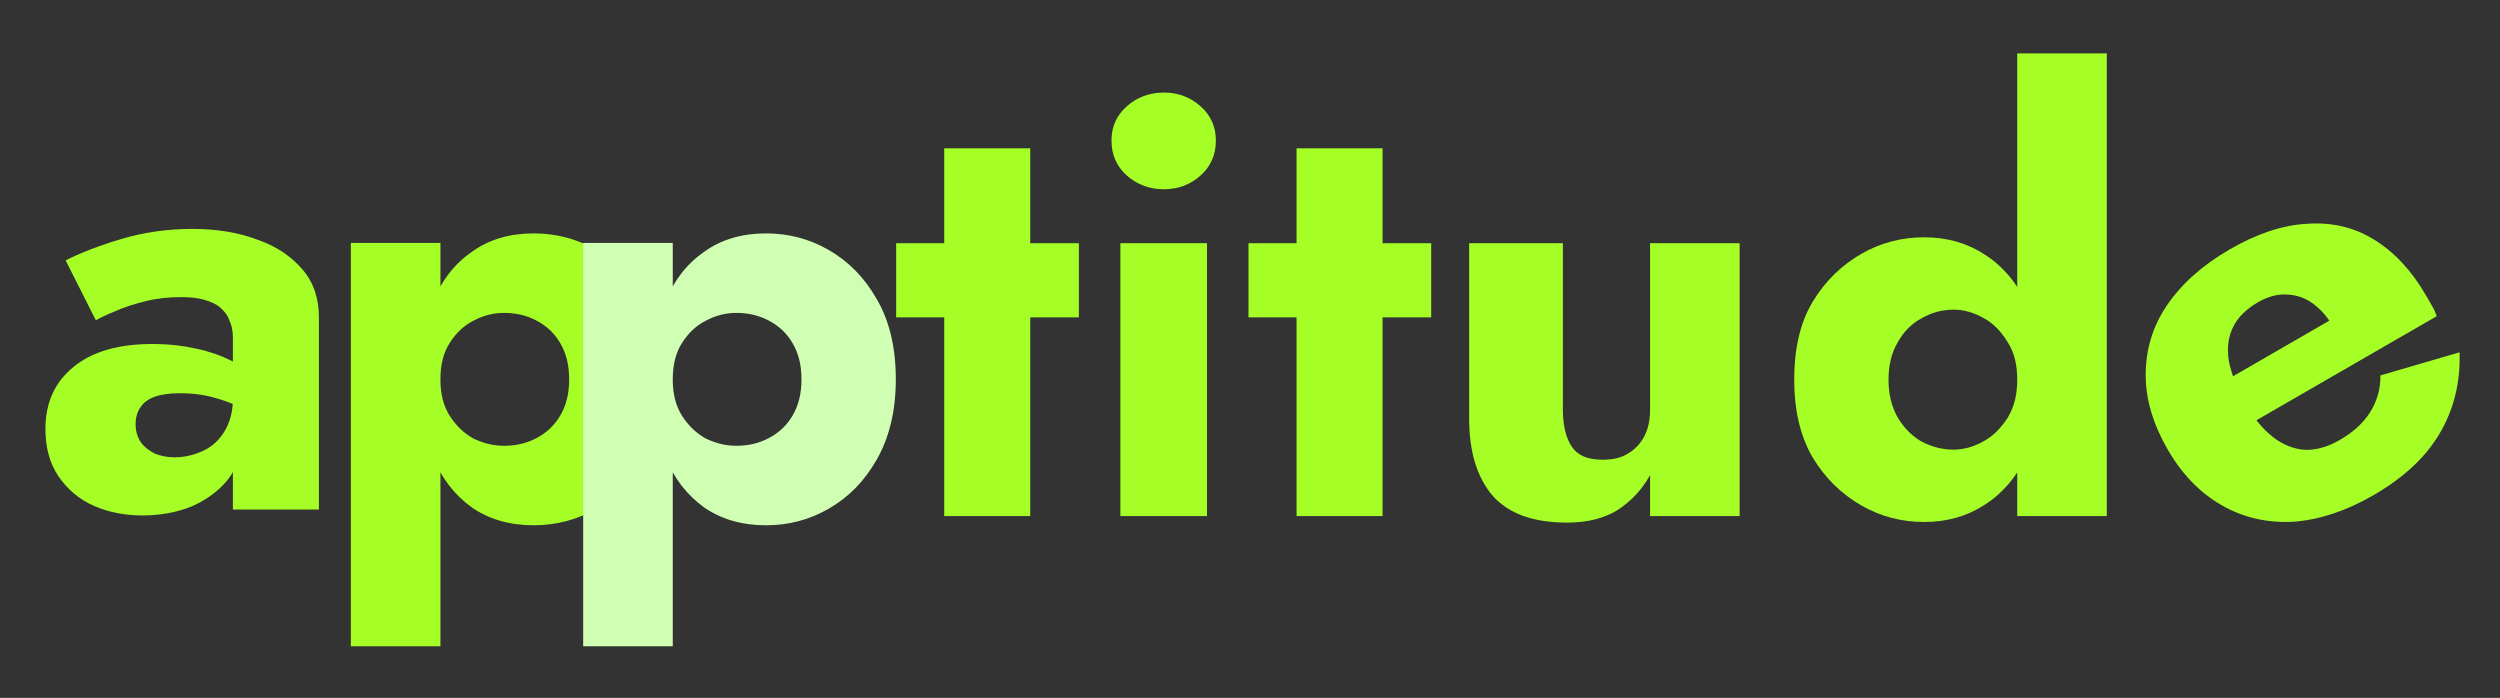 <?xml version="1.0" encoding="UTF-8" standalone="no"?>
<!DOCTYPE svg PUBLIC "-//W3C//DTD SVG 1.1//EN" "http://www.w3.org/Graphics/SVG/1.1/DTD/svg11.dtd">
<svg width="100%" height="100%" viewBox="0 0 2787 778" version="1.1" xmlns="http://www.w3.org/2000/svg" xmlns:xlink="http://www.w3.org/1999/xlink" xml:space="preserve" xmlns:serif="http://www.serif.com/" style="fill-rule:evenodd;clip-rule:evenodd;stroke-linejoin:round;stroke-miterlimit:2;">
    <rect x="0" y="0" width="2787" height="778" fill="#333333" stroke="none"/>
    <g id="p1" transform="matrix(1,0,0,1,352.778,574.999)">
        <g transform="matrix(661.332,0,0,661.332,0,0)">
            <path d="M0.209,0.22L0.209,-0.46L0.058,-0.46L0.058,0.22L0.209,0.22ZM0.585,-0.23C0.585,-0.284 0.574,-0.329 0.553,-0.365C0.532,-0.402 0.505,-0.429 0.472,-0.448C0.439,-0.467 0.404,-0.476 0.366,-0.476C0.326,-0.476 0.291,-0.466 0.262,-0.445C0.233,-0.425 0.211,-0.397 0.196,-0.36C0.181,-0.323 0.173,-0.28 0.173,-0.23C0.173,-0.181 0.181,-0.137 0.196,-0.1C0.211,-0.063 0.233,-0.035 0.262,-0.014C0.291,0.006 0.326,0.016 0.366,0.016C0.404,0.016 0.439,0.007 0.472,-0.012C0.505,-0.031 0.532,-0.058 0.553,-0.095C0.574,-0.132 0.585,-0.177 0.585,-0.23ZM0.426,-0.23C0.426,-0.206 0.421,-0.186 0.411,-0.169C0.401,-0.152 0.388,-0.14 0.371,-0.131C0.354,-0.122 0.336,-0.118 0.316,-0.118C0.299,-0.118 0.282,-0.122 0.265,-0.13C0.249,-0.139 0.236,-0.151 0.225,-0.168C0.214,-0.185 0.209,-0.205 0.209,-0.23C0.209,-0.255 0.214,-0.275 0.225,-0.292C0.236,-0.309 0.249,-0.321 0.265,-0.329C0.282,-0.338 0.299,-0.342 0.316,-0.342C0.336,-0.342 0.354,-0.338 0.371,-0.329C0.388,-0.32 0.401,-0.308 0.411,-0.291C0.421,-0.274 0.426,-0.254 0.426,-0.23Z" style="fill:rgb(165,255,38);fill-rule:nonzero;"/>
        </g>
        <g transform="matrix(661.332,0,0,661.332,408.042,0)">
        </g>
    </g>
    <g id="p2" transform="matrix(1,0,0,1,611.778,574.999)">
        <g transform="matrix(661.332,0,0,661.332,0,0)">
            <path d="M0.209,0.22L0.209,-0.46L0.058,-0.46L0.058,0.22L0.209,0.22ZM0.585,-0.23C0.585,-0.284 0.574,-0.329 0.553,-0.365C0.532,-0.402 0.505,-0.429 0.472,-0.448C0.439,-0.467 0.404,-0.476 0.366,-0.476C0.326,-0.476 0.291,-0.466 0.262,-0.445C0.233,-0.425 0.211,-0.397 0.196,-0.36C0.181,-0.323 0.173,-0.28 0.173,-0.23C0.173,-0.181 0.181,-0.137 0.196,-0.1C0.211,-0.063 0.233,-0.035 0.262,-0.014C0.291,0.006 0.326,0.016 0.366,0.016C0.404,0.016 0.439,0.007 0.472,-0.012C0.505,-0.031 0.532,-0.058 0.553,-0.095C0.574,-0.132 0.585,-0.177 0.585,-0.23ZM0.426,-0.23C0.426,-0.206 0.421,-0.186 0.411,-0.169C0.401,-0.152 0.388,-0.14 0.371,-0.131C0.354,-0.122 0.336,-0.118 0.316,-0.118C0.299,-0.118 0.282,-0.122 0.265,-0.13C0.249,-0.139 0.236,-0.151 0.225,-0.168C0.214,-0.185 0.209,-0.205 0.209,-0.23C0.209,-0.255 0.214,-0.275 0.225,-0.292C0.236,-0.309 0.249,-0.321 0.265,-0.329C0.282,-0.338 0.299,-0.342 0.316,-0.342C0.336,-0.342 0.354,-0.338 0.371,-0.329C0.388,-0.32 0.401,-0.308 0.411,-0.291C0.421,-0.274 0.426,-0.254 0.426,-0.23Z" style="fill:rgb(208,255,179);fill-rule:nonzero;"/>
        </g>
        <g transform="matrix(661.332,0,0,661.332,408.042,0)">
        </g>
    </g>
    <g id="a" transform="matrix(1,0,0,1,34.778,567.999)">
        <g transform="matrix(661.332,0,0,661.332,0,0)">
            <path d="M0.176,-0.144C0.176,-0.155 0.179,-0.165 0.184,-0.172C0.189,-0.18 0.197,-0.186 0.208,-0.19C0.219,-0.194 0.233,-0.196 0.251,-0.196C0.274,-0.196 0.296,-0.193 0.317,-0.186C0.338,-0.18 0.357,-0.171 0.373,-0.159L0.373,-0.226C0.365,-0.235 0.353,-0.243 0.337,-0.251C0.321,-0.259 0.302,-0.266 0.279,-0.271C0.257,-0.276 0.232,-0.279 0.204,-0.279C0.147,-0.279 0.102,-0.266 0.071,-0.24C0.04,-0.215 0.024,-0.18 0.024,-0.136C0.024,-0.105 0.031,-0.078 0.046,-0.056C0.061,-0.034 0.081,-0.017 0.106,-0.006C0.131,0.005 0.159,0.01 0.188,0.01C0.217,0.01 0.245,0.005 0.27,-0.005C0.295,-0.016 0.316,-0.031 0.332,-0.051C0.348,-0.072 0.356,-0.097 0.356,-0.126L0.34,-0.186C0.34,-0.165 0.335,-0.147 0.326,-0.132C0.317,-0.117 0.305,-0.106 0.29,-0.099C0.275,-0.092 0.259,-0.088 0.242,-0.088C0.23,-0.088 0.219,-0.09 0.209,-0.094C0.199,-0.099 0.191,-0.105 0.185,-0.113C0.179,-0.122 0.176,-0.132 0.176,-0.144ZM0.109,-0.319C0.116,-0.323 0.126,-0.328 0.141,-0.334C0.156,-0.341 0.173,-0.346 0.192,-0.351C0.212,-0.356 0.232,-0.358 0.253,-0.358C0.267,-0.358 0.279,-0.357 0.29,-0.354C0.301,-0.351 0.311,-0.347 0.318,-0.341C0.325,-0.335 0.331,-0.328 0.334,-0.319C0.338,-0.311 0.34,-0.301 0.34,-0.29L0.34,-0L0.485,-0L0.485,-0.324C0.485,-0.356 0.476,-0.383 0.457,-0.405C0.438,-0.427 0.413,-0.444 0.381,-0.455C0.349,-0.467 0.313,-0.473 0.272,-0.473C0.229,-0.473 0.189,-0.467 0.152,-0.456C0.115,-0.445 0.084,-0.433 0.058,-0.42L0.109,-0.319Z" style="fill:rgb(165,255,38);fill-rule:nonzero;"/>
        </g>
        <g transform="matrix(661.332,0,0,661.332,356.458,0)">
        </g>
    </g>
    <g id="titud" transform="matrix(1.587,0,0,1.587,995.746,575.319)">
        <g transform="matrix(416.667,0,0,416.667,0,0)">
            <path d="M0.005,-0.46L0.005,-0.335L0.313,-0.335L0.313,-0.46L0.005,-0.46ZM0.086,-0.62L0.086,-0L0.231,-0L0.231,-0.62L0.086,-0.62Z" style="fill:rgb(165,255,38);fill-rule:nonzero;"/>
        </g>
        <g transform="matrix(416.667,0,0,416.667,132.5,0)">
            <path d="M0.05,-0.633C0.05,-0.609 0.059,-0.589 0.076,-0.574C0.093,-0.559 0.114,-0.551 0.138,-0.551C0.163,-0.551 0.183,-0.559 0.2,-0.574C0.217,-0.589 0.226,-0.609 0.226,-0.633C0.226,-0.657 0.217,-0.676 0.2,-0.691C0.183,-0.706 0.163,-0.714 0.138,-0.714C0.114,-0.714 0.093,-0.706 0.076,-0.691C0.059,-0.676 0.05,-0.657 0.05,-0.633ZM0.065,-0.46L0.065,-0L0.211,-0L0.211,-0.46L0.065,-0.46Z" style="fill:rgb(165,255,38);fill-rule:nonzero;"/>
        </g>
        <g transform="matrix(416.667,0,0,416.667,247.5,0)">
            <path d="M0.005,-0.46L0.005,-0.335L0.313,-0.335L0.313,-0.46L0.005,-0.46ZM0.086,-0.62L0.086,-0L0.231,-0L0.231,-0.62L0.086,-0.62Z" style="fill:rgb(165,255,38);fill-rule:nonzero;"/>
        </g>
        <g transform="matrix(416.667,0,0,416.667,380,0)">
            <path d="M0.217,-0.18L0.217,-0.46L0.059,-0.46L0.059,-0.164C0.059,-0.109 0.072,-0.066 0.098,-0.035C0.125,-0.004 0.167,0.011 0.224,0.011C0.258,0.011 0.286,0.004 0.309,-0.01C0.332,-0.025 0.35,-0.044 0.364,-0.069L0.364,-0L0.515,-0L0.515,-0.46L0.364,-0.46L0.364,-0.18C0.364,-0.162 0.361,-0.147 0.354,-0.134C0.347,-0.121 0.338,-0.112 0.326,-0.105C0.315,-0.098 0.301,-0.095 0.284,-0.095C0.259,-0.095 0.242,-0.102 0.232,-0.117C0.222,-0.132 0.217,-0.153 0.217,-0.18Z" style="fill:rgb(165,255,38);fill-rule:nonzero;"/>
        </g>
        <g transform="matrix(416.667,0,0,416.667,619.583,0)">
            <path d="M0.408,-0.78L0.408,-0L0.559,-0L0.559,-0.78L0.408,-0.78ZM0.032,-0.23C0.032,-0.179 0.042,-0.135 0.063,-0.099C0.084,-0.064 0.112,-0.037 0.145,-0.018C0.178,0.001 0.214,0.01 0.251,0.01C0.29,0.01 0.324,0 0.353,-0.019C0.383,-0.038 0.407,-0.066 0.424,-0.102C0.441,-0.138 0.45,-0.181 0.45,-0.23C0.45,-0.28 0.441,-0.323 0.424,-0.358C0.407,-0.394 0.383,-0.422 0.353,-0.441C0.324,-0.46 0.29,-0.47 0.251,-0.47C0.214,-0.47 0.178,-0.461 0.145,-0.442C0.112,-0.423 0.084,-0.396 0.063,-0.361C0.042,-0.326 0.032,-0.282 0.032,-0.23ZM0.191,-0.23C0.191,-0.254 0.196,-0.275 0.206,-0.292C0.216,-0.31 0.229,-0.324 0.246,-0.333C0.263,-0.343 0.281,-0.348 0.301,-0.348C0.318,-0.348 0.335,-0.343 0.351,-0.334C0.368,-0.325 0.381,-0.311 0.392,-0.293C0.403,-0.276 0.408,-0.255 0.408,-0.23C0.408,-0.205 0.403,-0.184 0.392,-0.166C0.381,-0.149 0.368,-0.135 0.351,-0.126C0.335,-0.117 0.318,-0.112 0.301,-0.112C0.281,-0.112 0.263,-0.117 0.246,-0.126C0.229,-0.136 0.216,-0.15 0.206,-0.167C0.196,-0.185 0.191,-0.206 0.191,-0.23Z" style="fill:rgb(165,255,38);fill-rule:nonzero;"/>
        </g>
        <g transform="matrix(416.667,0,0,416.667,876.667,0)">
        </g>
    </g>
    <g id="e" transform="matrix(0.866,-0.5,0.5,0.866,2474.31,643.484)">
        <g transform="matrix(661.332,0,0,661.332,0,0)">
            <path d="M0.293,0.01C0.352,0.01 0.401,-0.001 0.442,-0.024C0.483,-0.047 0.516,-0.081 0.54,-0.126L0.405,-0.159C0.394,-0.139 0.378,-0.124 0.359,-0.114C0.34,-0.104 0.318,-0.099 0.291,-0.099C0.268,-0.099 0.248,-0.104 0.232,-0.114C0.216,-0.125 0.204,-0.14 0.196,-0.16C0.188,-0.18 0.184,-0.204 0.184,-0.232C0.185,-0.263 0.189,-0.288 0.196,-0.308C0.204,-0.329 0.216,-0.344 0.231,-0.354C0.246,-0.364 0.265,-0.369 0.288,-0.369C0.306,-0.369 0.322,-0.365 0.335,-0.357C0.348,-0.349 0.359,-0.338 0.366,-0.323C0.373,-0.308 0.377,-0.291 0.377,-0.271C0.377,-0.266 0.376,-0.26 0.373,-0.253C0.371,-0.246 0.368,-0.241 0.365,-0.236L0.401,-0.282L0.117,-0.282L0.117,-0.198L0.537,-0.198C0.538,-0.203 0.539,-0.208 0.539,-0.215L0.539,-0.237C0.539,-0.286 0.529,-0.328 0.51,-0.363C0.491,-0.398 0.463,-0.424 0.426,-0.442C0.389,-0.461 0.344,-0.47 0.291,-0.47C0.238,-0.47 0.191,-0.46 0.152,-0.441C0.113,-0.422 0.084,-0.394 0.063,-0.358C0.042,-0.322 0.032,-0.279 0.032,-0.23C0.032,-0.181 0.043,-0.139 0.064,-0.103C0.085,-0.067 0.115,-0.039 0.154,-0.019C0.193,0 0.24,0.01 0.293,0.01Z" style="fill:rgb(165,255,38);fill-rule:nonzero;"/>
        </g>
        <g transform="matrix(661.332,0,0,661.332,378.943,0)">
        </g>
    </g>
</svg>
